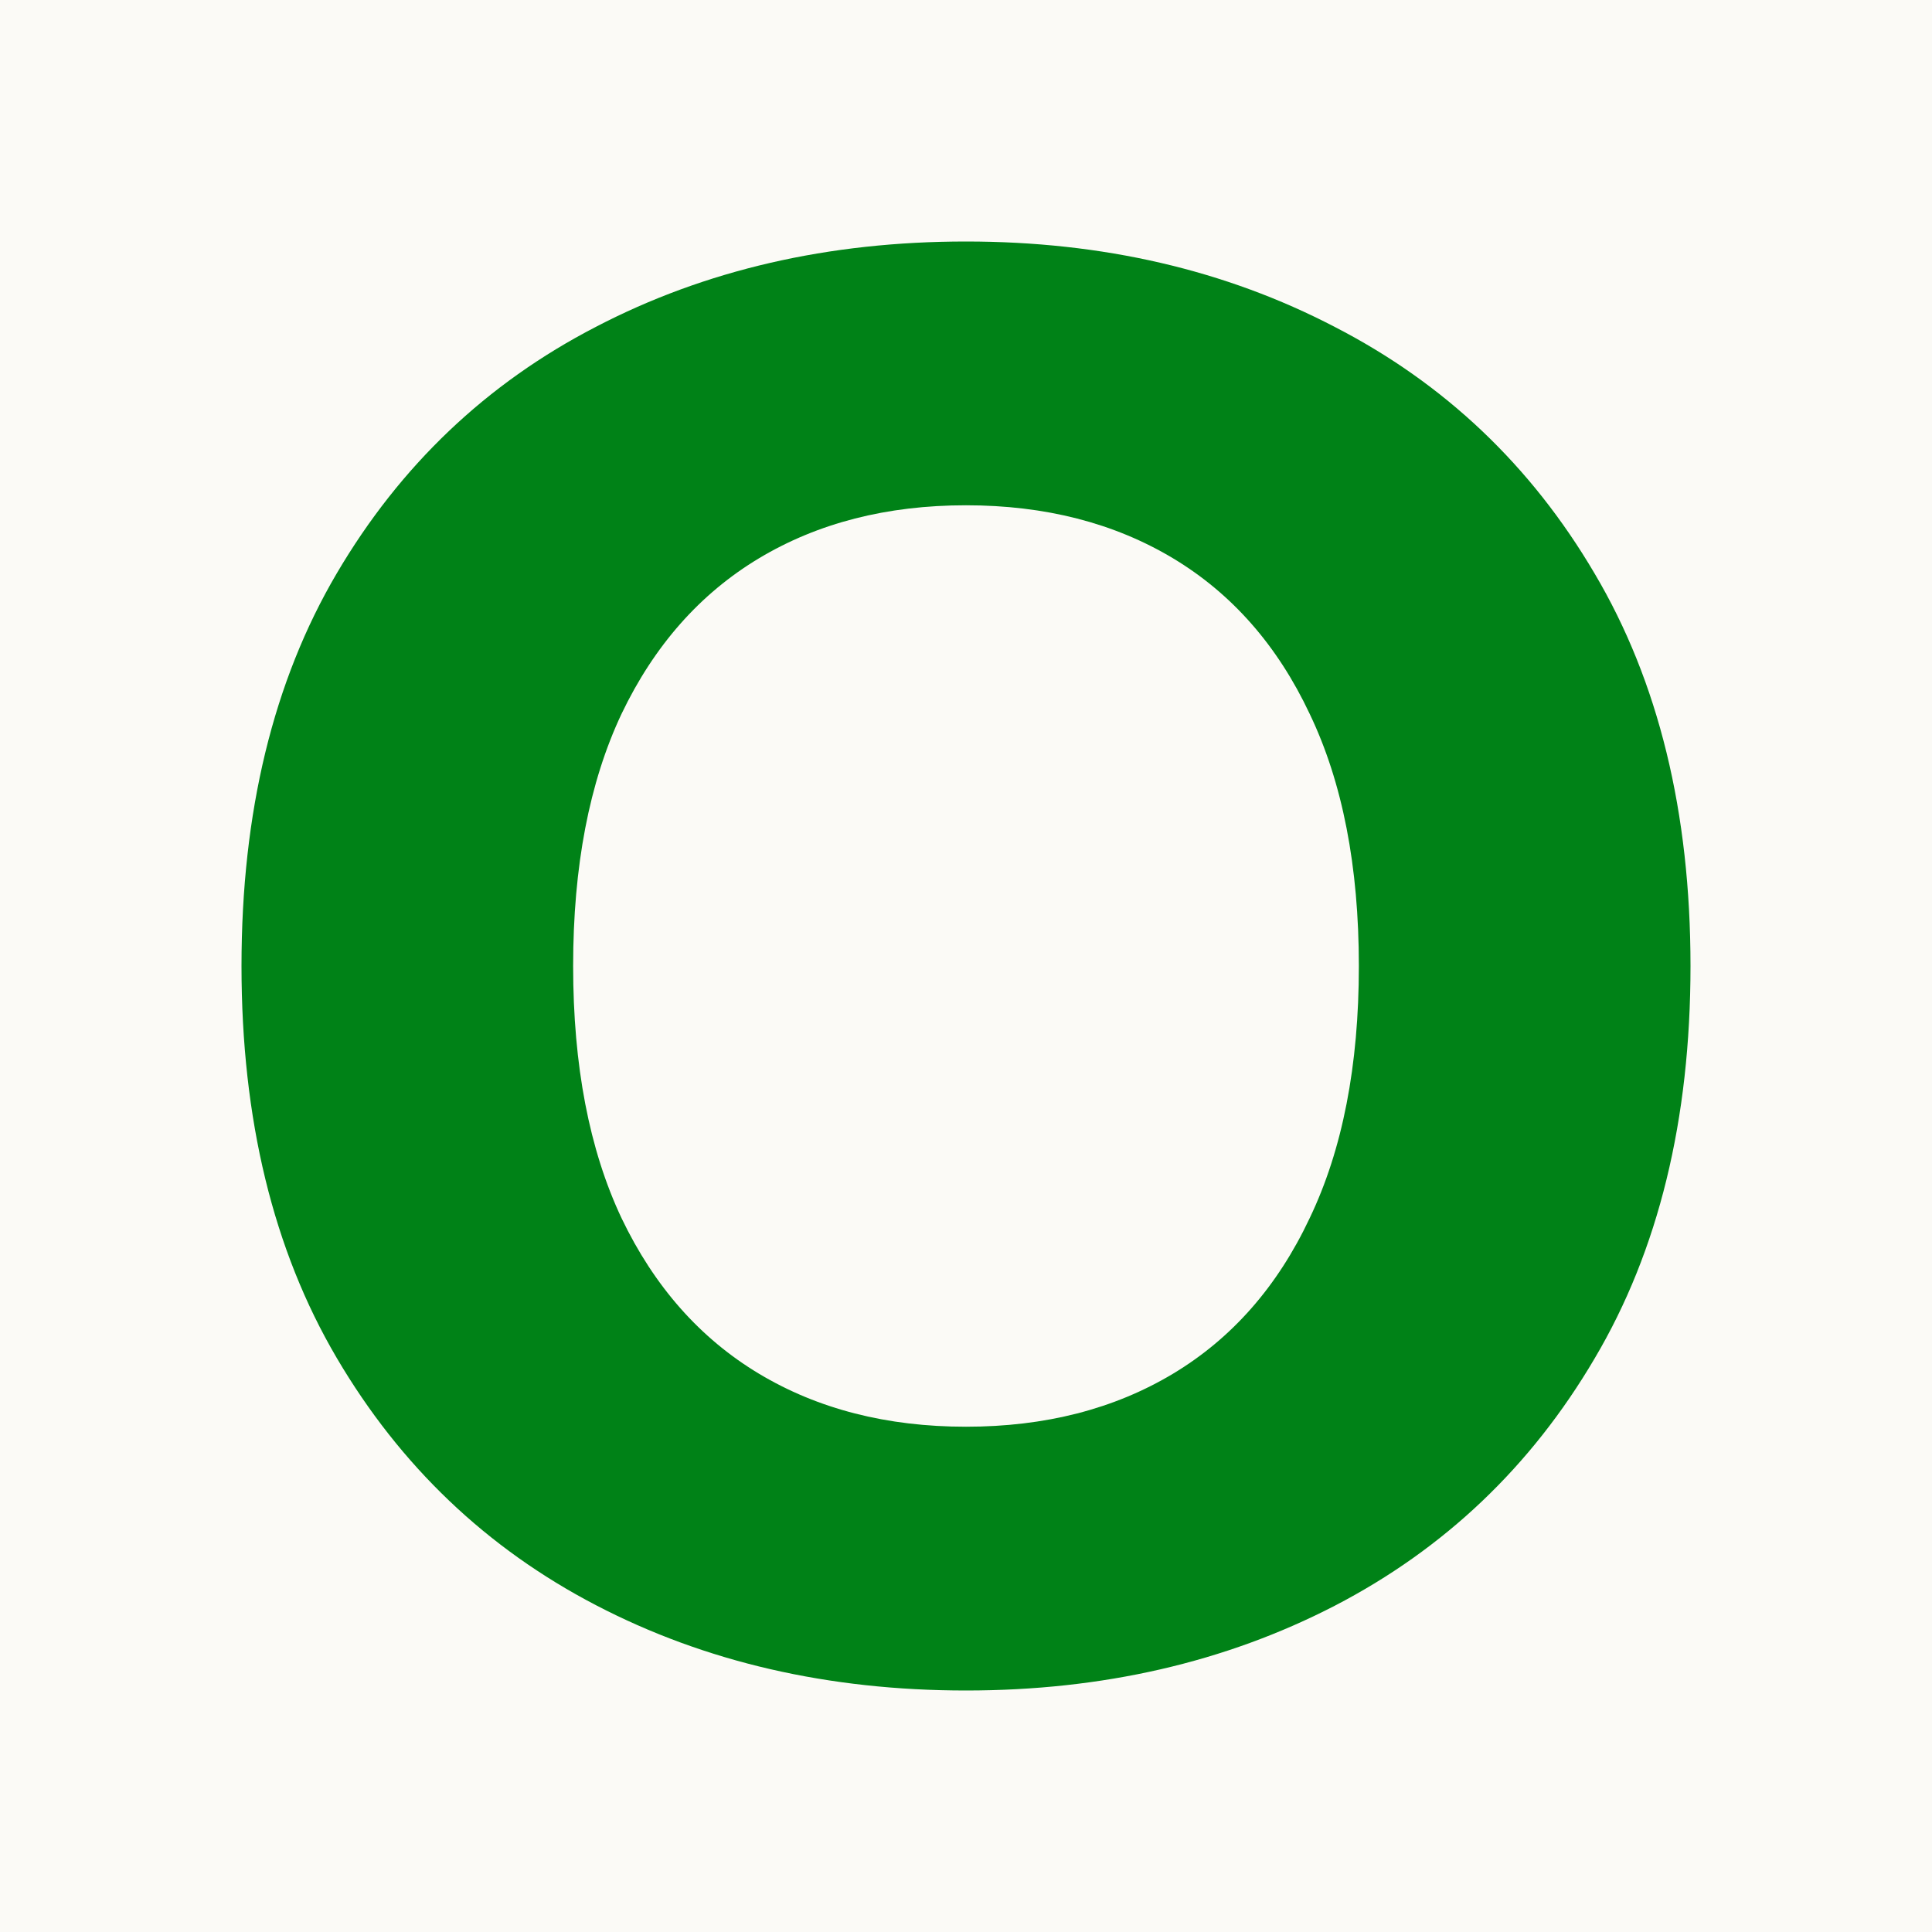 <?xml version="1.0" encoding="UTF-8"?> <svg xmlns="http://www.w3.org/2000/svg" width="32" height="32" viewBox="0 0 32 32" fill="none"><rect width="32" height="32" fill="#FBFAF6"></rect><path d="M28 16C28 18.547 27.47 20.715 26.411 22.502C25.36 24.289 23.925 25.654 22.106 26.597C20.296 27.532 18.261 28 16 28C13.723 28 11.679 27.529 9.869 26.586C8.058 25.643 6.628 24.278 5.577 22.491C4.526 20.703 4 18.54 4 16C4 13.453 4.526 11.285 5.577 9.498C6.628 7.711 8.058 6.35 9.869 5.414C11.679 4.471 13.723 4 16 4C18.261 4 20.296 4.471 22.106 5.414C23.925 6.35 25.36 7.711 26.411 9.498C27.47 11.285 28 13.453 28 16ZM22.507 16C22.507 14.35 22.236 12.958 21.693 11.825C21.16 10.692 20.405 9.833 19.429 9.247C18.453 8.662 17.31 8.369 16 8.369C14.69 8.369 13.547 8.662 12.571 9.247C11.595 9.833 10.836 10.692 10.294 11.825C9.76 12.958 9.493 14.35 9.493 16C9.493 17.65 9.76 19.042 10.294 20.175C10.836 21.308 11.595 22.167 12.571 22.753C13.547 23.338 14.69 23.631 16 23.631C17.31 23.631 18.453 23.338 19.429 22.753C20.405 22.167 21.16 21.308 21.693 20.175C22.236 19.042 22.507 17.65 22.507 16Z" fill="#008217"></path></svg> 